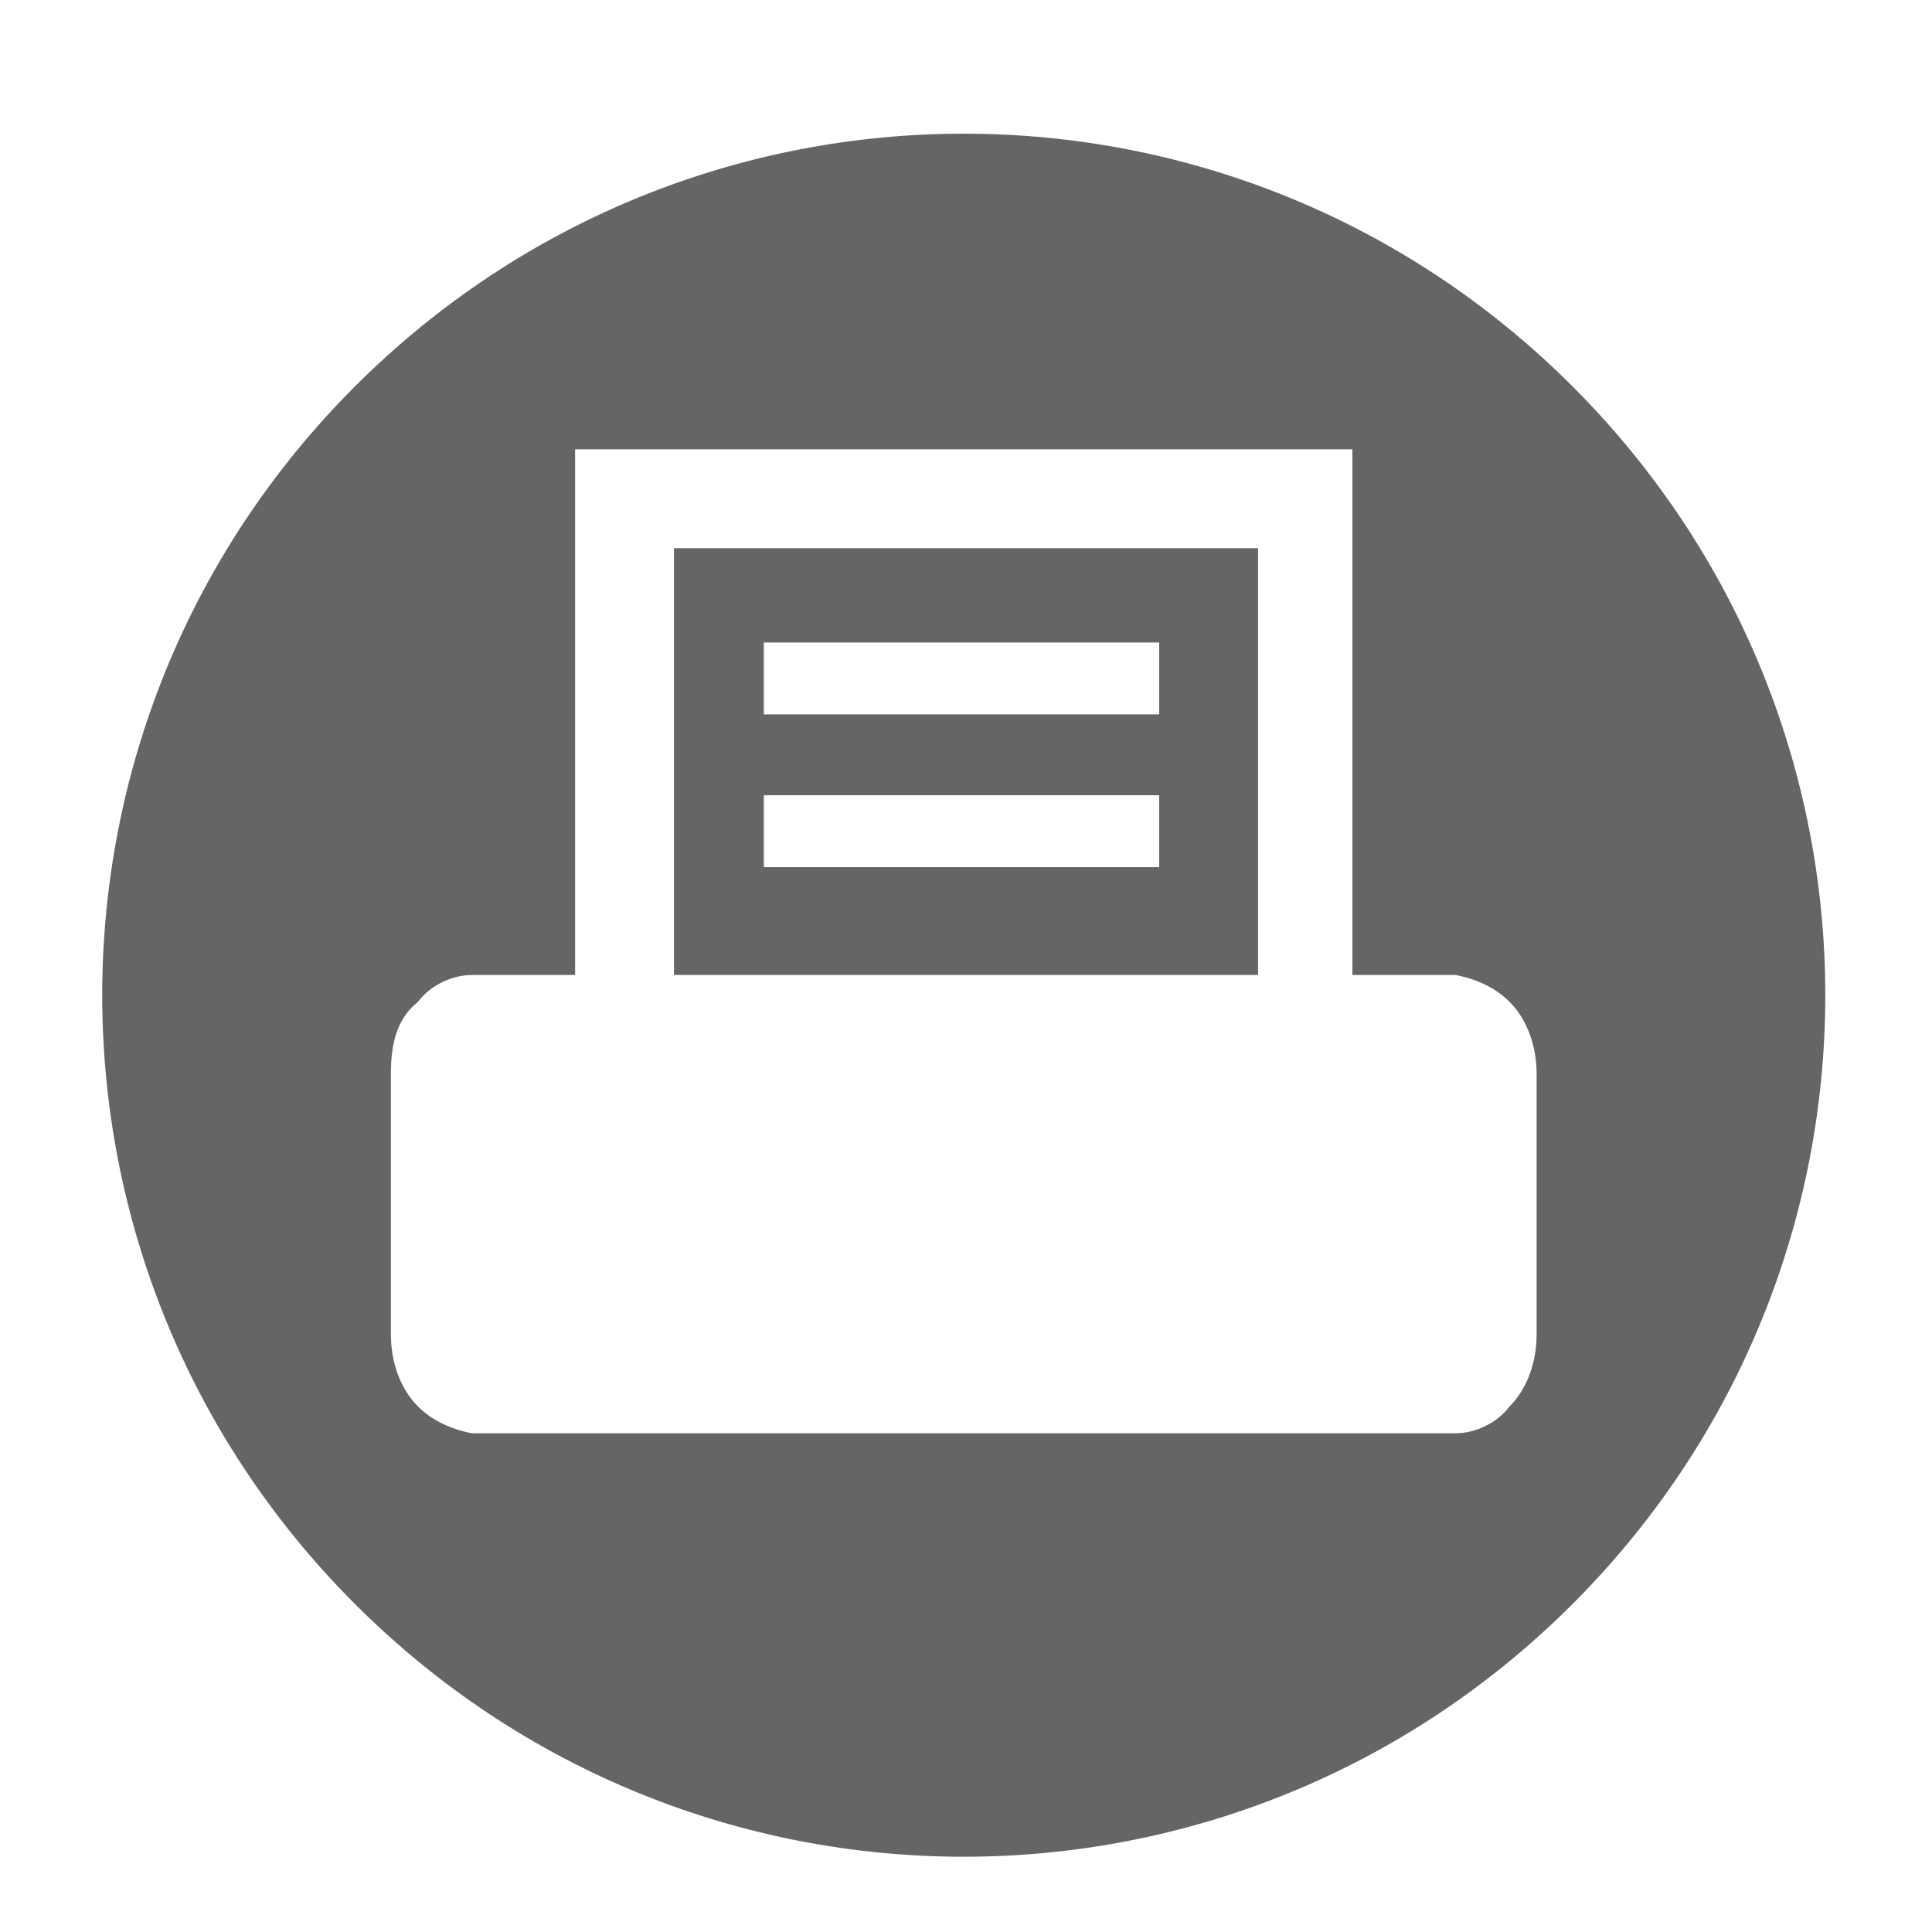 <?xml version="1.0" encoding="utf-8"?>
<!-- Generator: Adobe Illustrator 17.1.0, SVG Export Plug-In . SVG Version: 6.00 Build 0)  -->
<!DOCTYPE svg PUBLIC "-//W3C//DTD SVG 1.1//EN" "http://www.w3.org/Graphics/SVG/1.1/DTD/svg11.dtd">
<svg version="1.1" id="Layer_1" xmlns="http://www.w3.org/2000/svg" xmlns:xlink="http://www.w3.org/1999/xlink" x="0px" y="0px"
	 viewBox="0 0 43 43" style="enable-background:new 0 0 43 43;" xml:space="preserve">
<style type="text/css">
	.st0{fill:#656565;}
</style>
<g>
	<path class="st0" d="M35,8.6c-7.5-7.5-19.6-7.5-27.1,0c-7.5,7.5-7.5,19.6,0,27.1c7.5,7.5,19.6,7.5,27.1,0
		C42.5,28.2,42.5,16.1,35,8.6z M34.2,29.7L34.2,29.7c0,0.6-0.2,1.2-0.6,1.6c-0.3,0.4-0.8,0.6-1.2,0.6l0,0H10.5l0,0
		c-0.5-0.1-0.9-0.3-1.2-0.6c-0.4-0.4-0.6-1-0.6-1.6l0,0v0l0-5.8v0l0,0c0-0.6,0.1-1.2,0.6-1.6c0.3-0.4,0.8-0.6,1.2-0.6l0,0h2.3v0h0
		V10h17.3v11.7h0v0h2.3l0,0c0.5,0.1,0.9,0.3,1.2,0.6c0.4,0.4,0.6,1,0.6,1.6l0,0v0L34.2,29.7L34.2,29.7z"/>
	<path class="st0" d="M15,21.7L15,21.7l13,0v0v-9.5H15V21.7z M17,14.3h8.8v1.6H17V14.3z M17,17.7h8.8v1.6H17V17.7z"/>
</g>
</svg>
